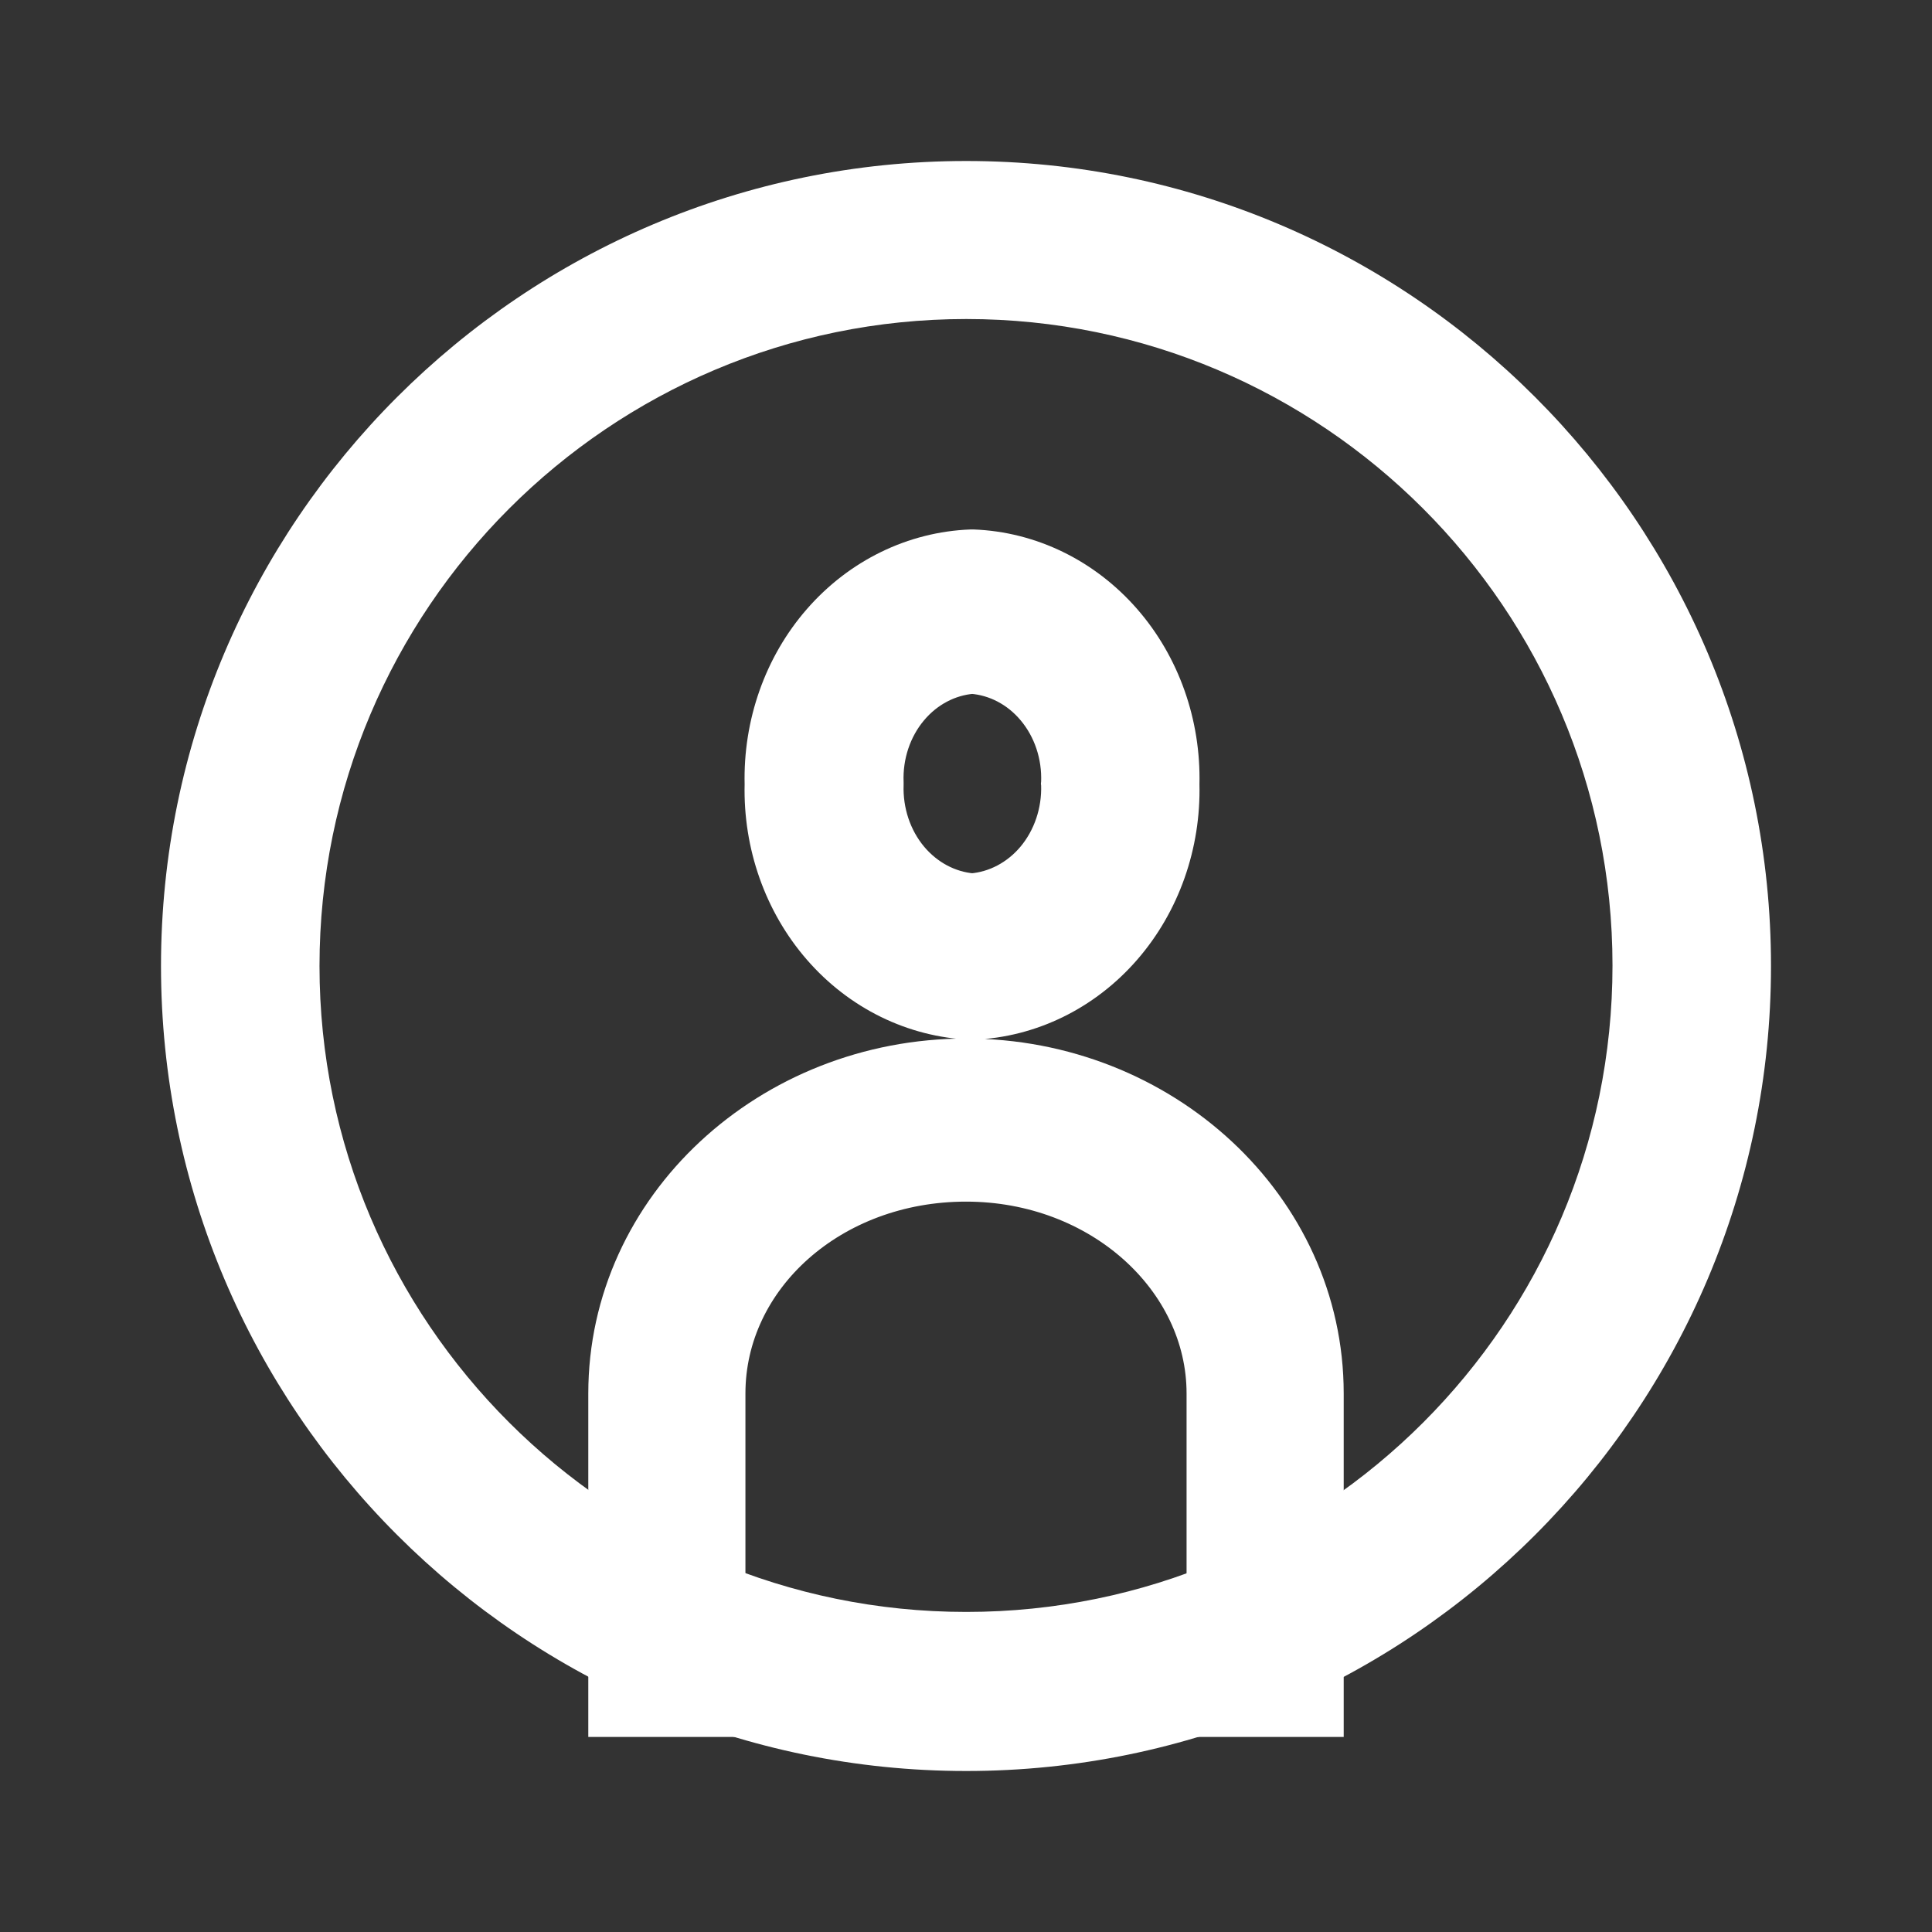 <svg width="24" height="24" viewBox="0 0 24 24" fill="none" xmlns="http://www.w3.org/2000/svg">
    <rect x="0" y="0" width="24" height="24" fill="#333333" stroke="none"/>
    <path d="M12.003 2C6.486 2 2 6.488 2 12C2 17.512 6.486 22 12.003 22C17.52 22 22 17.512 22 12C22 6.482 17.514 2 12.003 2ZM12.003 20.024C7.571 20.024 3.969 16.421 3.969 12C3.969 7.567 7.571 3.963 12.003 3.963C16.428 3.963 20.031 7.561 20.031 11.994C20.031 16.427 16.435 20.024 12.003 20.024Z" fill="white"/>
    <path d="M7.558 21.077V21.327H7.808H8.76H9.01V21.077V17.31C9.01 15.861 10.323 14.677 12 14.677C13.675 14.677 14.99 15.884 14.99 17.31V21.077V21.327H15.24H16.192H16.442V21.077V17.31C16.442 14.999 14.431 13.151 12 13.151C9.569 13.151 7.558 14.999 7.558 17.31V21.077ZM12.065 12.666L12.075 12.666L12.085 12.666C12.793 12.637 13.459 12.309 13.937 11.759C14.414 11.211 14.668 10.486 14.65 9.742C14.668 8.999 14.414 8.275 13.937 7.729C13.458 7.18 12.792 6.853 12.084 6.827L12.075 6.827L12.066 6.827C11.358 6.853 10.692 7.18 10.213 7.729C9.736 8.275 9.482 8.999 9.5 9.742C9.482 10.486 9.736 11.211 10.213 11.759C10.691 12.309 11.357 12.637 12.065 12.666ZM13.183 9.724L13.182 9.734L13.183 9.743C13.195 10.09 13.08 10.426 12.868 10.679C12.66 10.926 12.376 11.074 12.076 11.099C11.777 11.073 11.494 10.924 11.287 10.677C11.076 10.424 10.963 10.089 10.975 9.743L10.975 9.734L10.975 9.724C10.961 9.378 11.074 9.042 11.285 8.79C11.492 8.542 11.776 8.394 12.076 8.369C12.376 8.392 12.662 8.539 12.87 8.787C13.083 9.04 13.197 9.377 13.183 9.724Z" fill="white" stroke="white" stroke-width="0.5"/>
</svg>
